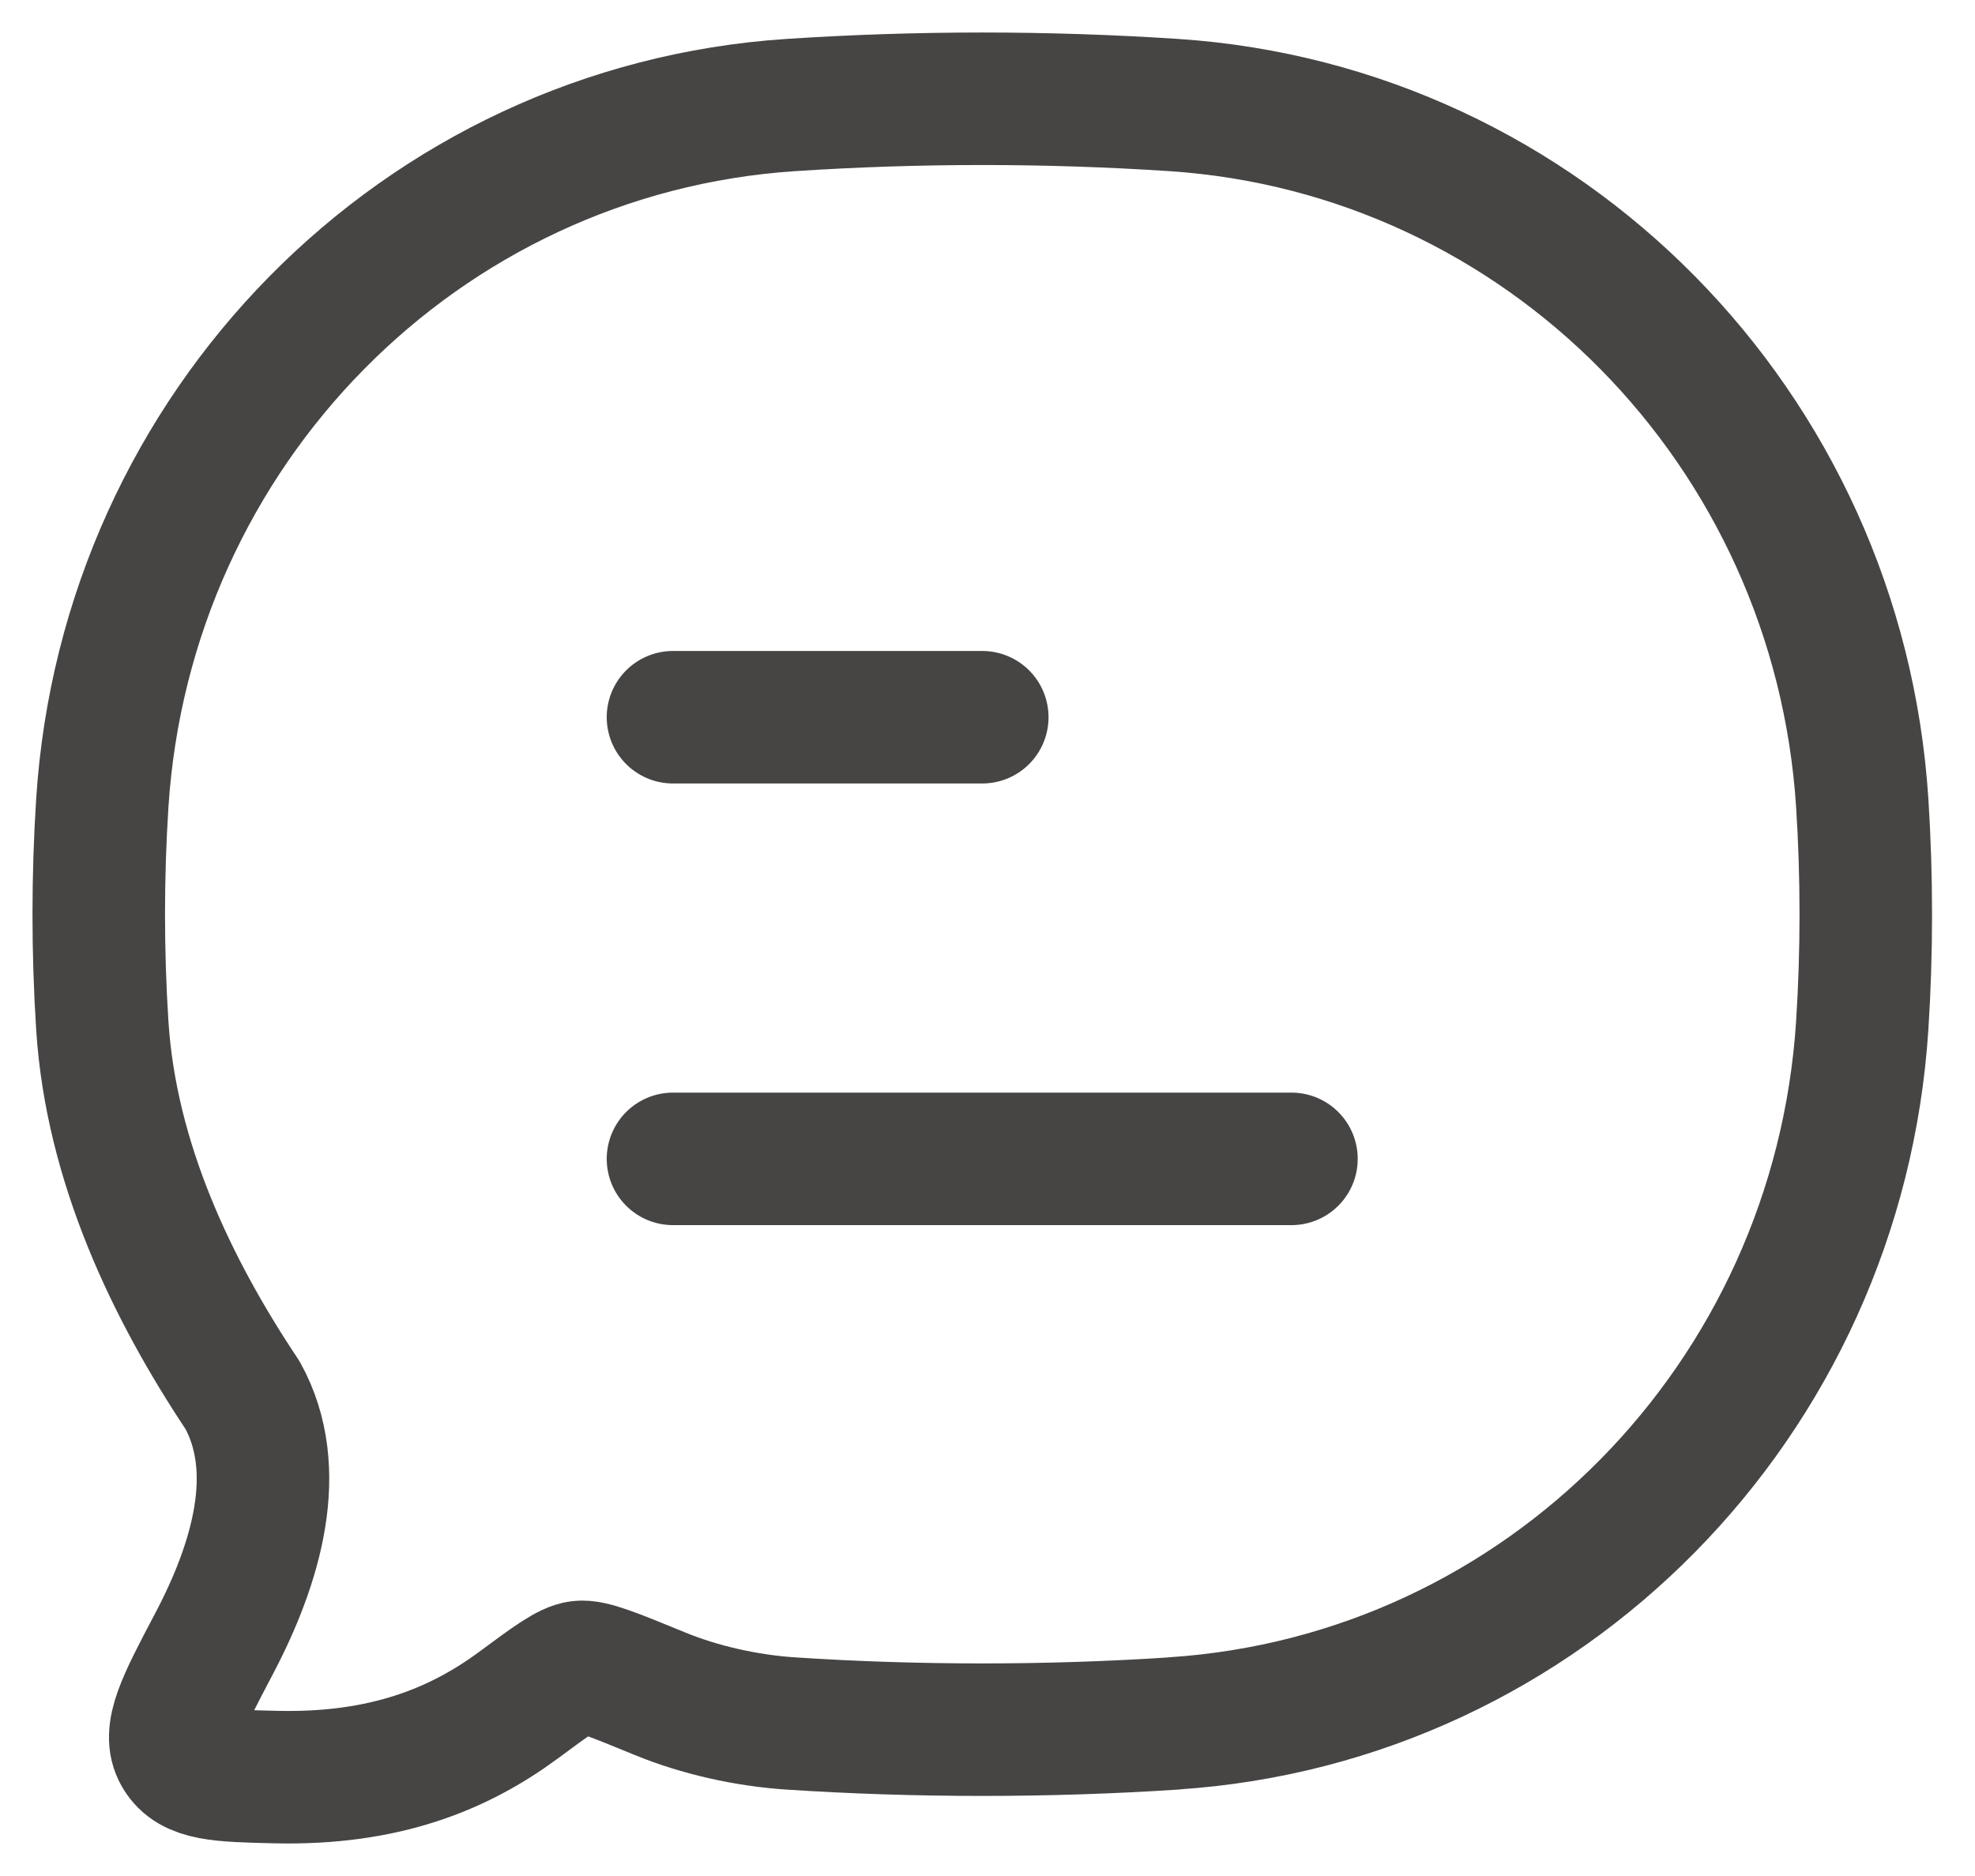 <svg width="20" height="19" viewBox="0 0 20 19" fill="none" xmlns="http://www.w3.org/2000/svg">
<path d="M6.815 11.737H13.078M6.815 7.264H9.947M11.889 17.454C15.632 17.207 18.613 14.182 18.858 10.386C18.906 9.644 18.906 8.874 18.858 8.131C18.613 4.336 15.632 1.314 11.889 1.064C10.595 0.979 9.298 0.979 8.005 1.064C4.262 1.313 1.281 4.336 1.036 8.132C0.988 8.883 0.988 9.636 1.036 10.387C1.125 11.769 1.736 13.05 2.456 14.13C2.874 14.887 2.599 15.831 2.163 16.656C1.85 17.251 1.692 17.548 1.818 17.763C1.944 17.978 2.226 17.985 2.788 17.998C3.902 18.025 4.653 17.71 5.249 17.271C5.586 17.021 5.755 16.897 5.871 16.883C5.988 16.868 6.218 16.963 6.676 17.151C7.087 17.321 7.566 17.426 8.004 17.455C9.279 17.539 10.612 17.539 11.889 17.455" stroke="#474444" stroke-width="1.342" stroke-linecap="round" stroke-linejoin="round"/>
</svg>
